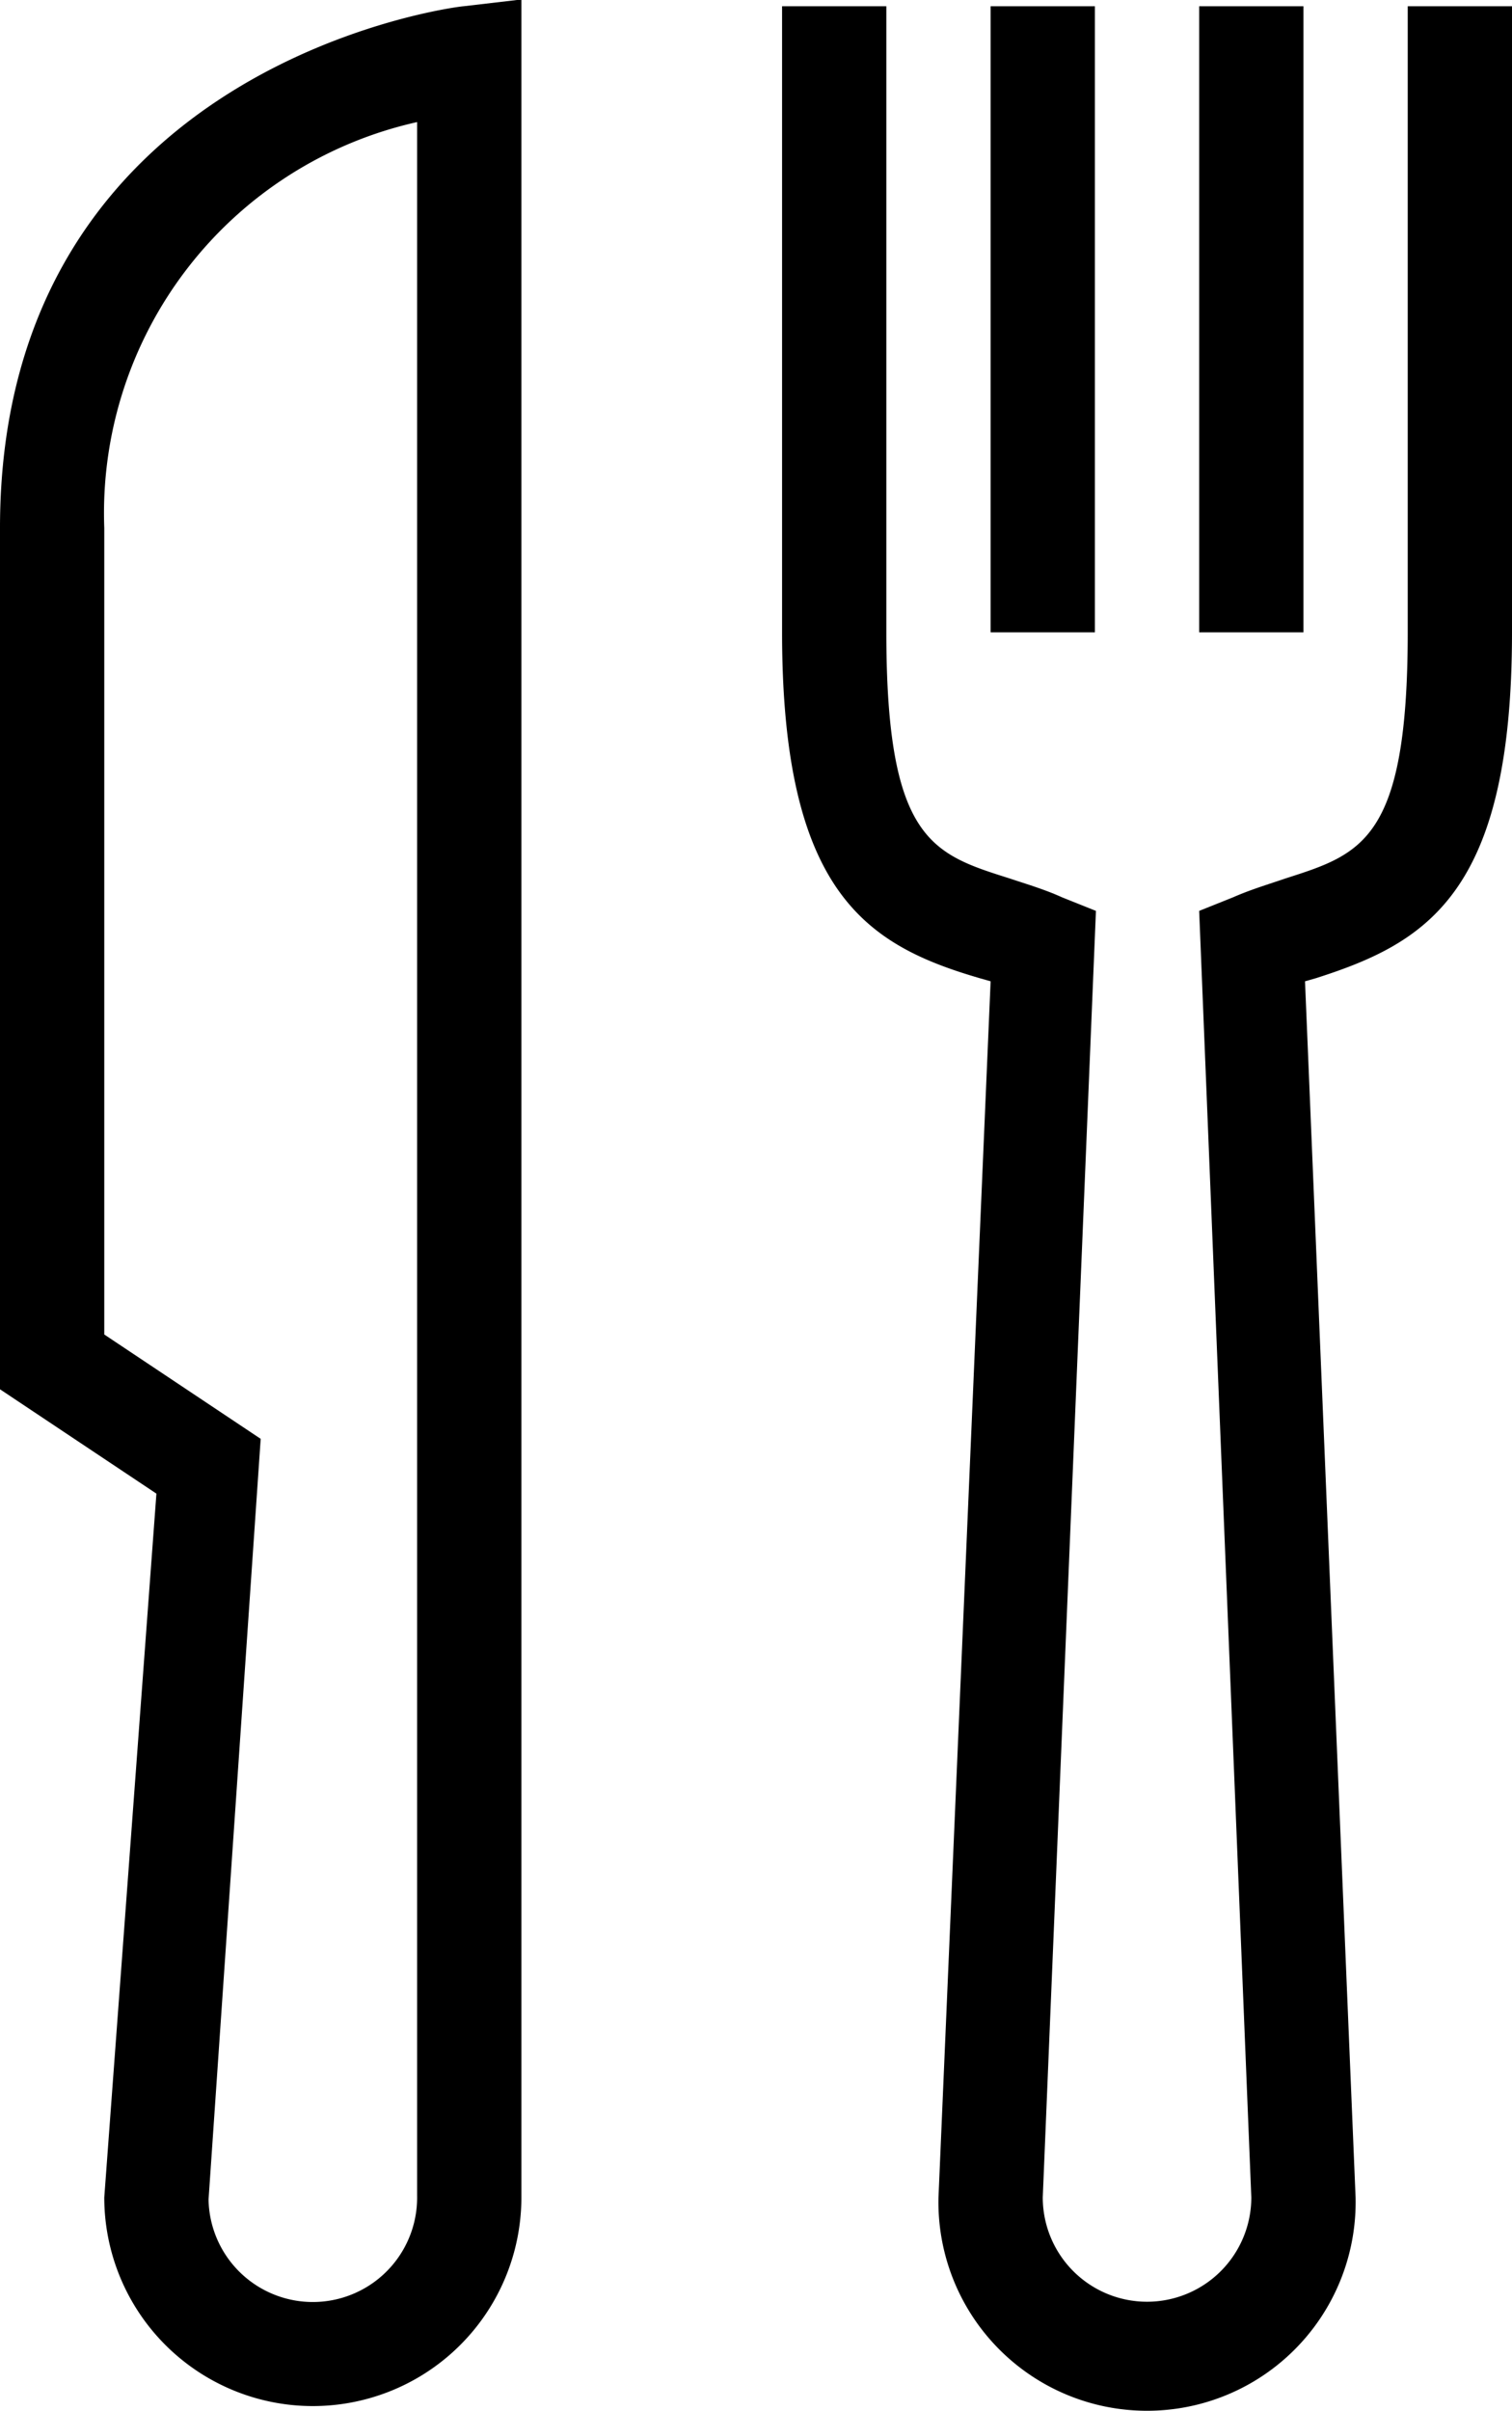 <svg id="icons" xmlns="http://www.w3.org/2000/svg" viewBox="0 0 29 46.21">
	<rect x="19" y="0.12" width="2" height="12"/>
	<rect x="23" y="0.12" width="2" height="12"/>
	<path d="M79,335.09A4,4,0,0,1,75,331l1-23.31-.21-.06C73.63,307,72,306,72,301V289h2v12c0,4,.89,4.25,2.37,4.72.33.11.67.21,1,.36l.65.26L77,331a2,2,0,1,0,4,0l-1-24.66.65-.26c.34-.15.68-.25,1-.36C83.11,305.25,84,305,84,301V289h2v12c0,5-1.63,5.95-3.76,6.63l-.21.06L83,331A4,4,0,0,1,79,335.09Z" transform="translate(-57 -288.88)"/>
	<path d="M63,335a4,4,0,0,1-4-4l1-13.49-3-2V299c0-8.92,8.8-10,8.89-10l1.11-.13V331A4,4,0,0,1,63,335Zm-4-20.54,3,2-1,14.58a2,2,0,0,0,4-.07V291.22A7.68,7.68,0,0,0,59,299Z" transform="translate(-57 -288.88)"/>
</svg>
